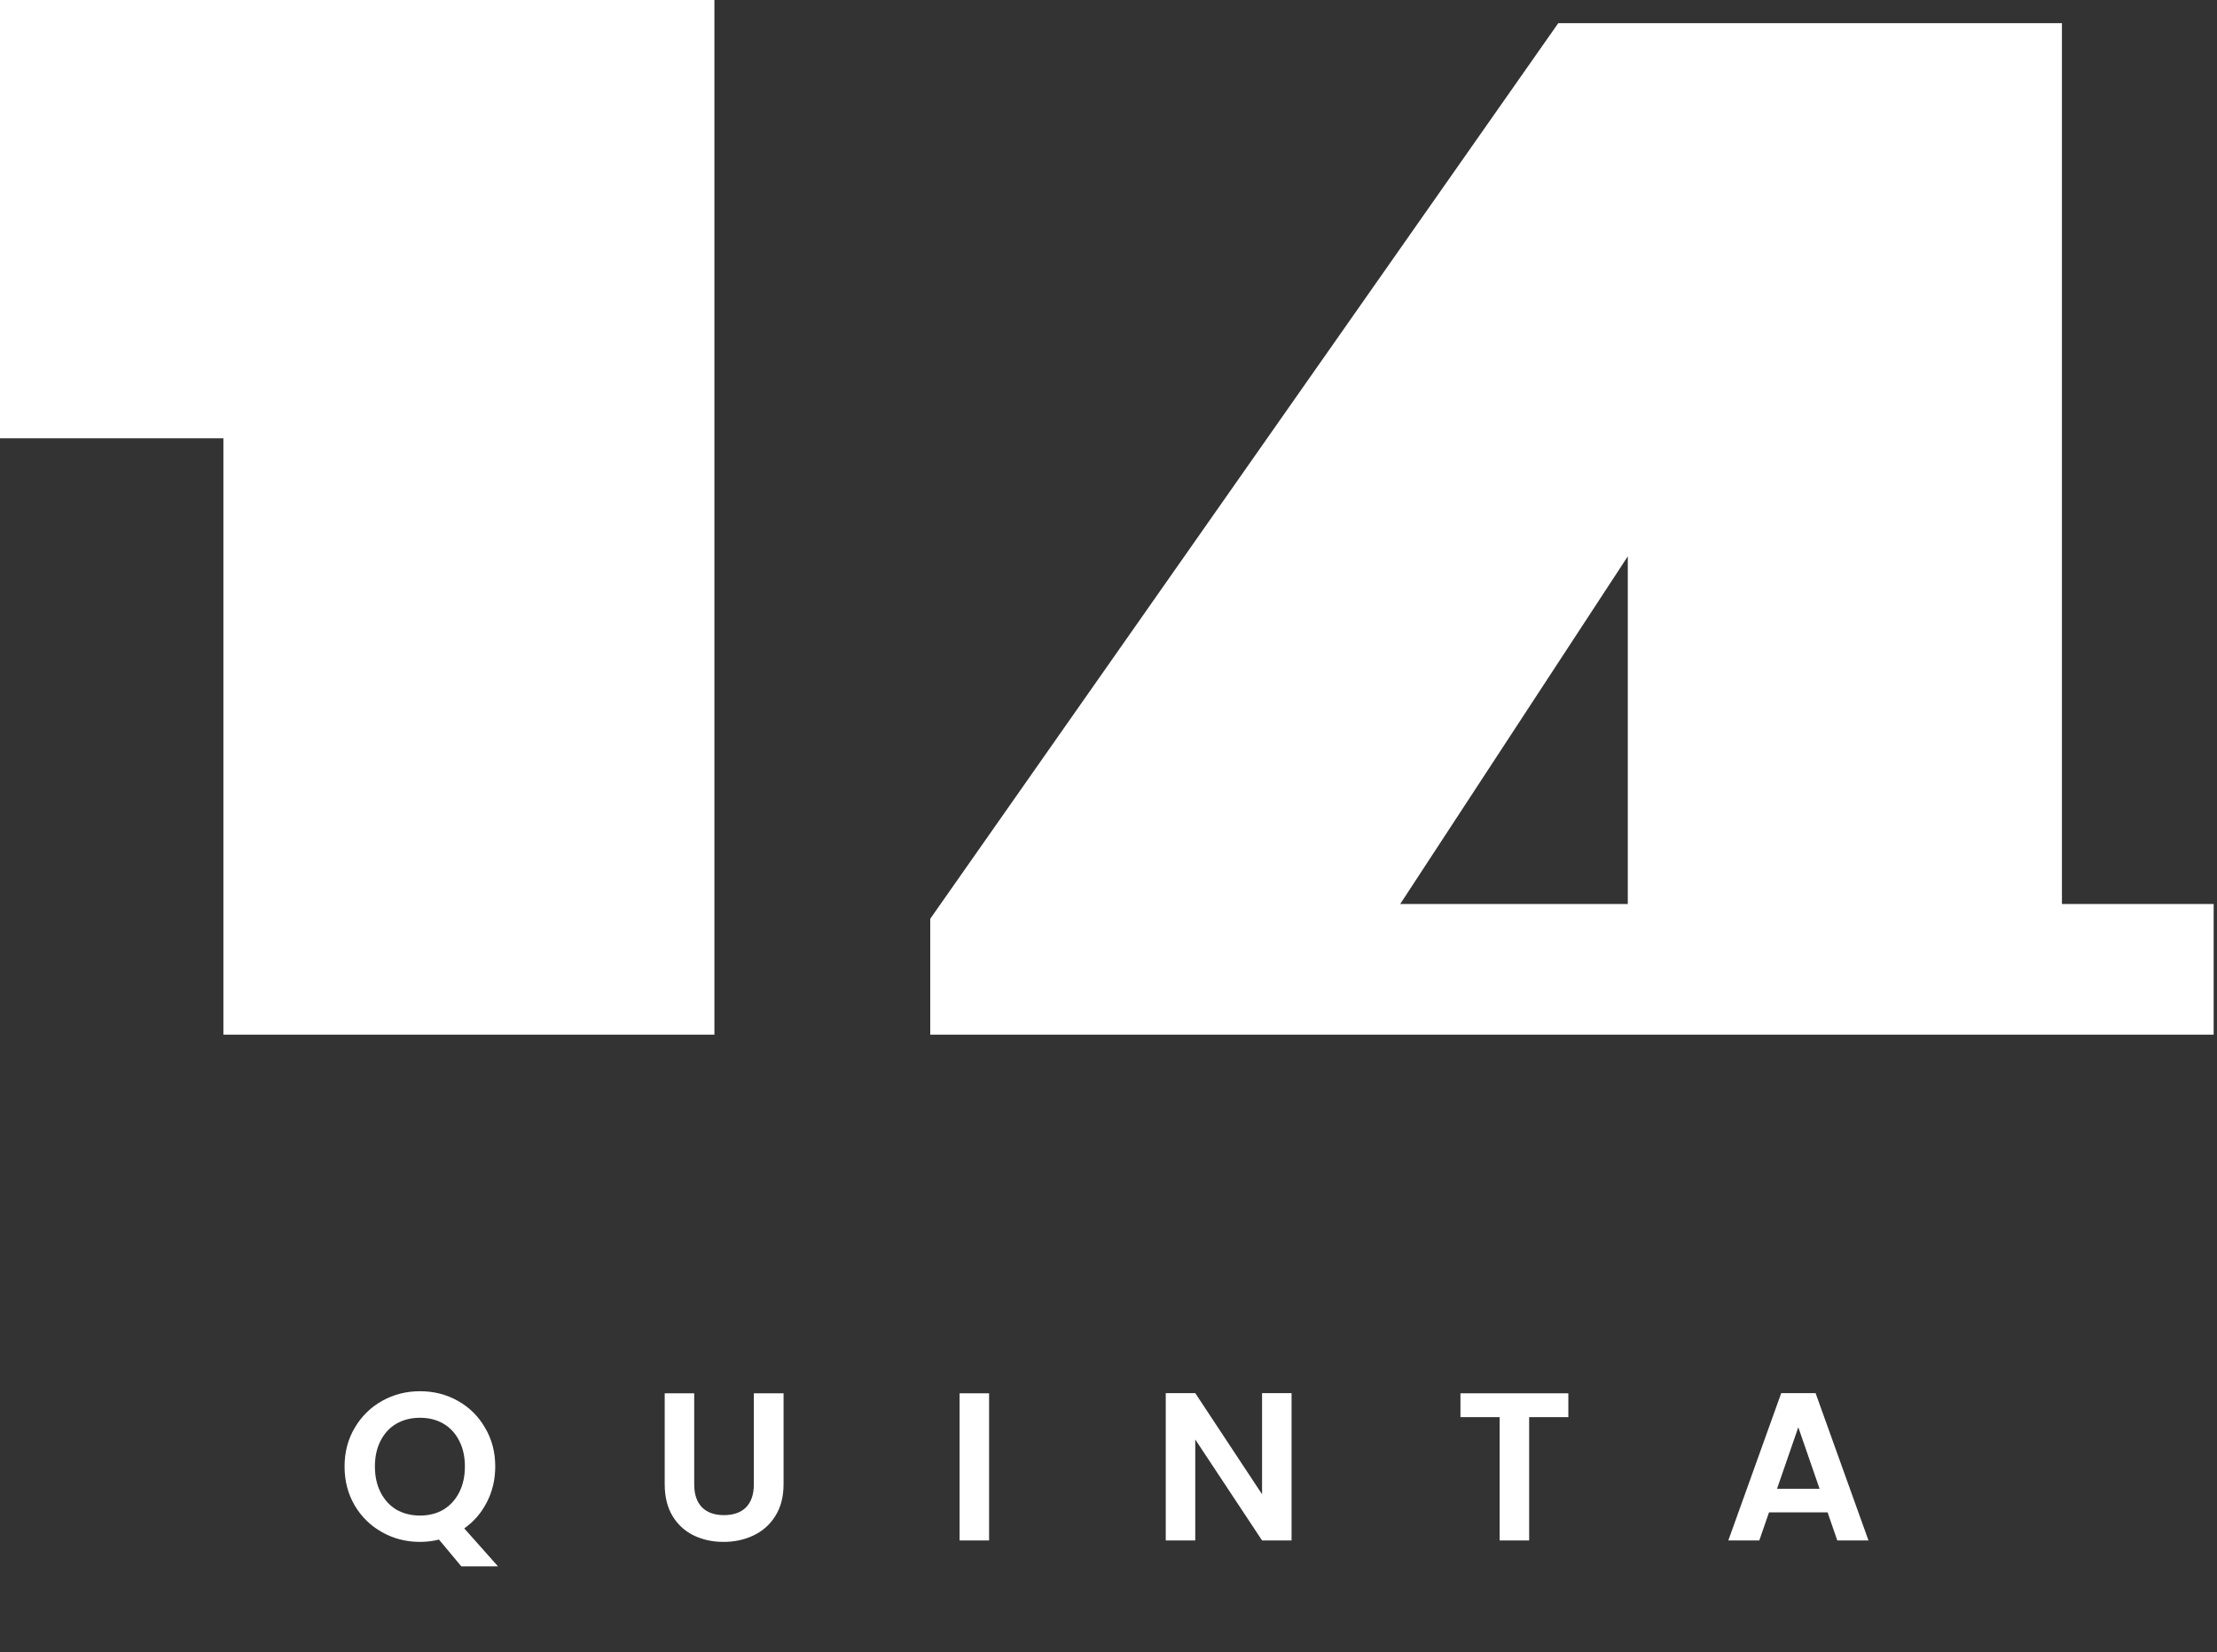 <svg xmlns="http://www.w3.org/2000/svg" width="263" height="196" viewBox="0 0 263 196" fill="none"><rect x="0" y="0" width="263" height="196" fill="#333333" stroke="none"/><path fill-rule="evenodd" clip-rule="evenodd" d="M26.5 122.75V52H0V0H84.75V122.75H26.5ZM262.604 122.75H110.354V109L184.854 2.75H244.604V107.25H262.604V122.75ZM193.104 107.25H166.104L193.104 66V107.25Z" fill="white"></path><path d="M54.725 185.825L52.075 182.65C51.342 182.833 50.592 182.925 49.825 182.925C48.192 182.925 46.692 182.542 45.325 181.775C43.958 181.008 42.875 179.95 42.075 178.6C41.275 177.233 40.875 175.692 40.875 173.975C40.875 172.275 41.275 170.75 42.075 169.4C42.875 168.033 43.958 166.967 45.325 166.2C46.692 165.433 48.192 165.05 49.825 165.05C51.475 165.05 52.975 165.433 54.325 166.2C55.692 166.967 56.767 168.033 57.55 169.4C58.35 170.75 58.75 172.275 58.75 173.975C58.75 175.525 58.417 176.942 57.75 178.225C57.1 179.492 56.208 180.525 55.075 181.325L59.075 185.825H54.725ZM44.475 173.975C44.475 175.142 44.7 176.167 45.15 177.05C45.6 177.933 46.225 178.617 47.025 179.1C47.842 179.567 48.775 179.8 49.825 179.8C50.875 179.8 51.8 179.567 52.6 179.1C53.4 178.617 54.025 177.933 54.475 177.05C54.925 176.167 55.15 175.142 55.15 173.975C55.15 172.808 54.925 171.792 54.475 170.925C54.025 170.042 53.4 169.367 52.6 168.9C51.8 168.433 50.875 168.2 49.825 168.2C48.775 168.2 47.842 168.433 47.025 168.9C46.225 169.367 45.6 170.042 45.15 170.925C44.7 171.792 44.475 172.808 44.475 173.975ZM82.353 165.3V176.1C82.353 177.283 82.661 178.192 83.278 178.825C83.894 179.442 84.761 179.75 85.878 179.75C87.011 179.75 87.886 179.442 88.503 178.825C89.119 178.192 89.428 177.283 89.428 176.1V165.3H92.953V176.075C92.953 177.558 92.628 178.817 91.978 179.85C91.344 180.867 90.486 181.633 89.403 182.15C88.336 182.667 87.144 182.925 85.828 182.925C84.528 182.925 83.344 182.667 82.278 182.15C81.228 181.633 80.394 180.867 79.778 179.85C79.161 178.817 78.853 177.558 78.853 176.075V165.3H82.353ZM117.334 165.3V182.75H113.834V165.3H117.334ZM153.217 182.75H149.717L141.792 170.775V182.75H138.292V165.275H141.792L149.717 177.275V165.275H153.217V182.75ZM186.051 165.3V168.125H181.401V182.75H177.901V168.125H173.251V165.3H186.051ZM216.805 179.425H209.855L208.705 182.75H205.03L211.305 165.275H215.38L221.655 182.75H217.955L216.805 179.425ZM215.855 176.625L213.33 169.325L210.805 176.625H215.855Z" fill="white"></path></svg>